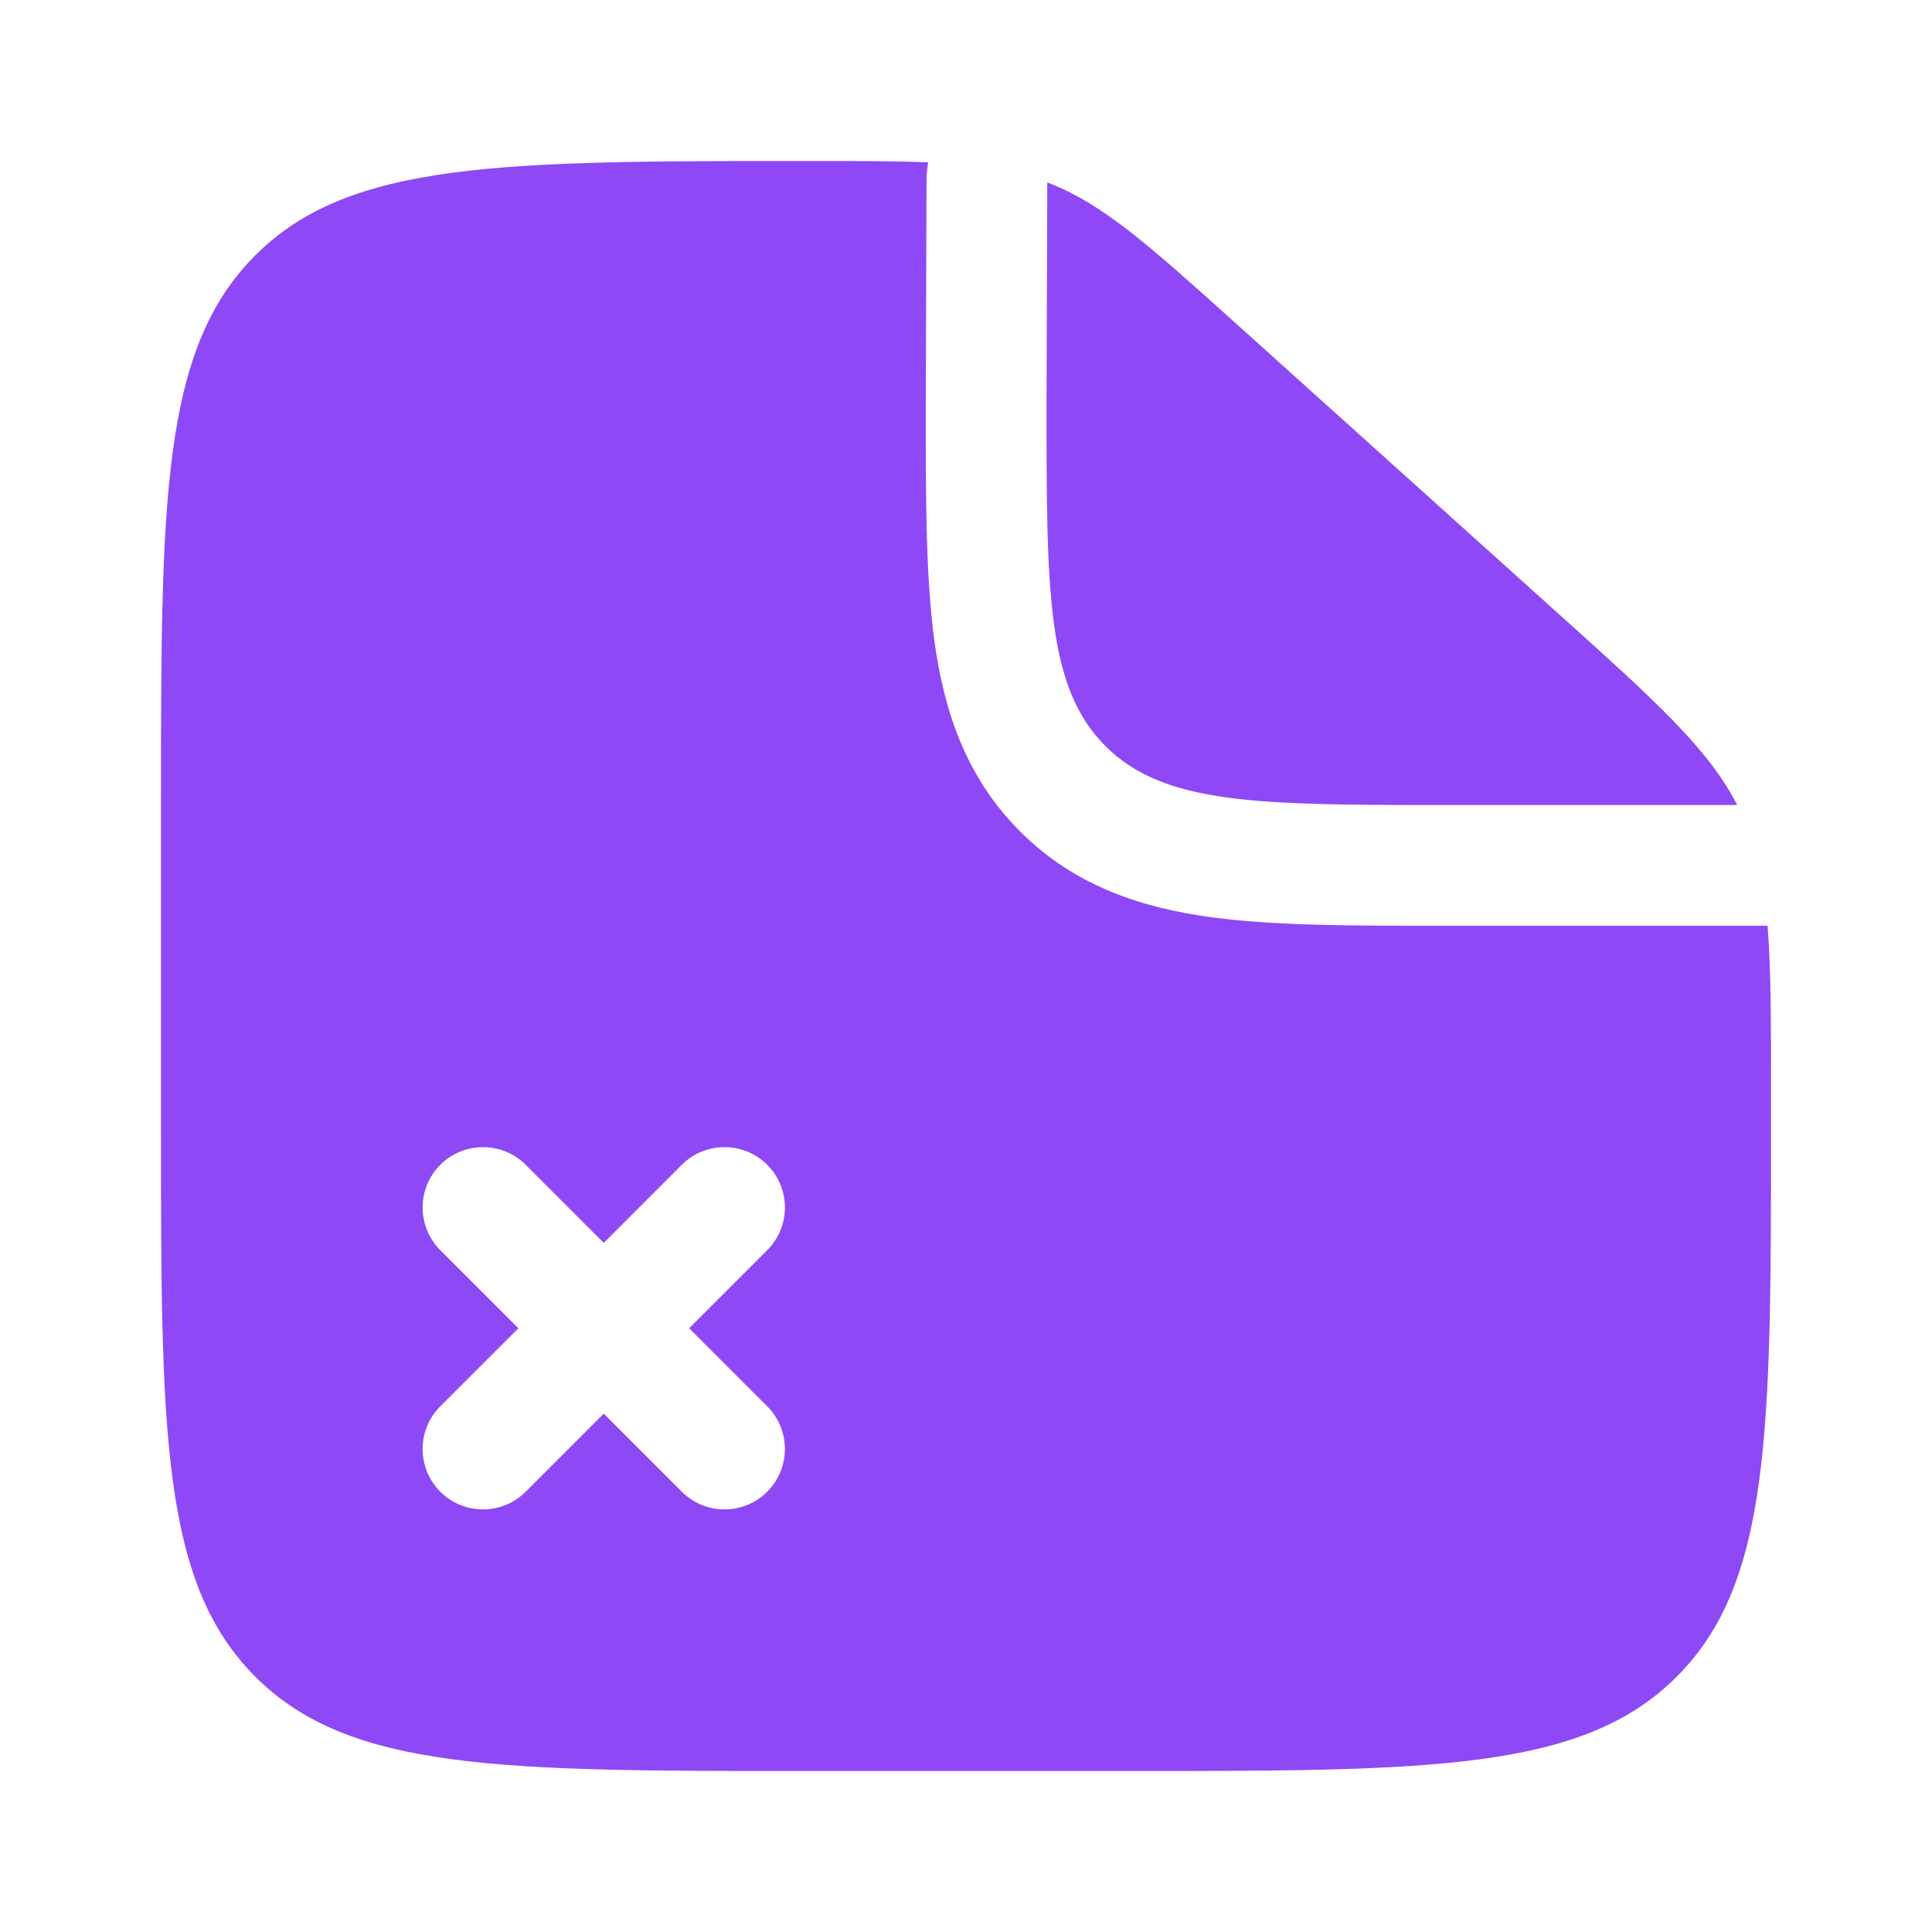 <svg width="28" height="28" viewBox="0 0 28 28" fill="none" xmlns="http://www.w3.org/2000/svg">
<path d="M22.577 8.886L17.959 4.73C16.643 3.545 15.985 2.953 15.178 2.644L15.167 5.834C15.167 8.584 15.167 9.959 16.021 10.813C16.876 11.667 18.25 11.667 21 11.667H25.177C24.754 10.845 23.997 10.164 22.577 8.886Z" fill="#8F48F6"/>
<path fill-rule="evenodd" clip-rule="evenodd" d="M11.667 25.667H16.334C20.733 25.667 22.933 25.667 24.3 24.3C25.667 22.933 25.667 20.733 25.667 16.334V15.823C25.667 14.805 25.667 14.04 25.617 13.417H21H20.889C19.61 13.417 18.478 13.417 17.567 13.295C16.578 13.162 15.59 12.857 14.784 12.05C13.977 11.244 13.672 10.255 13.539 9.267C13.417 8.355 13.417 7.224 13.417 5.944L13.428 2.637C13.428 2.541 13.436 2.446 13.452 2.353C12.975 2.333 12.409 2.333 11.702 2.333C7.279 2.333 5.067 2.333 3.7 3.7C2.333 5.067 2.333 7.267 2.333 11.667V16.334C2.333 20.733 2.333 22.933 3.7 24.3C5.067 25.667 7.267 25.667 11.667 25.667ZM6.381 16.881C6.723 16.54 7.277 16.54 7.619 16.881L8.75 18.013L9.881 16.881C10.223 16.54 10.777 16.54 11.119 16.881C11.461 17.223 11.461 17.777 11.119 18.119L9.988 19.25L11.119 20.381C11.461 20.723 11.461 21.277 11.119 21.619C10.777 21.961 10.223 21.961 9.881 21.619L8.75 20.488L7.619 21.619C7.277 21.961 6.723 21.961 6.381 21.619C6.04 21.277 6.04 20.723 6.381 20.381L7.513 19.25L6.381 18.119C6.04 17.777 6.04 17.223 6.381 16.881Z" fill="#8F48F6"/>
</svg>
